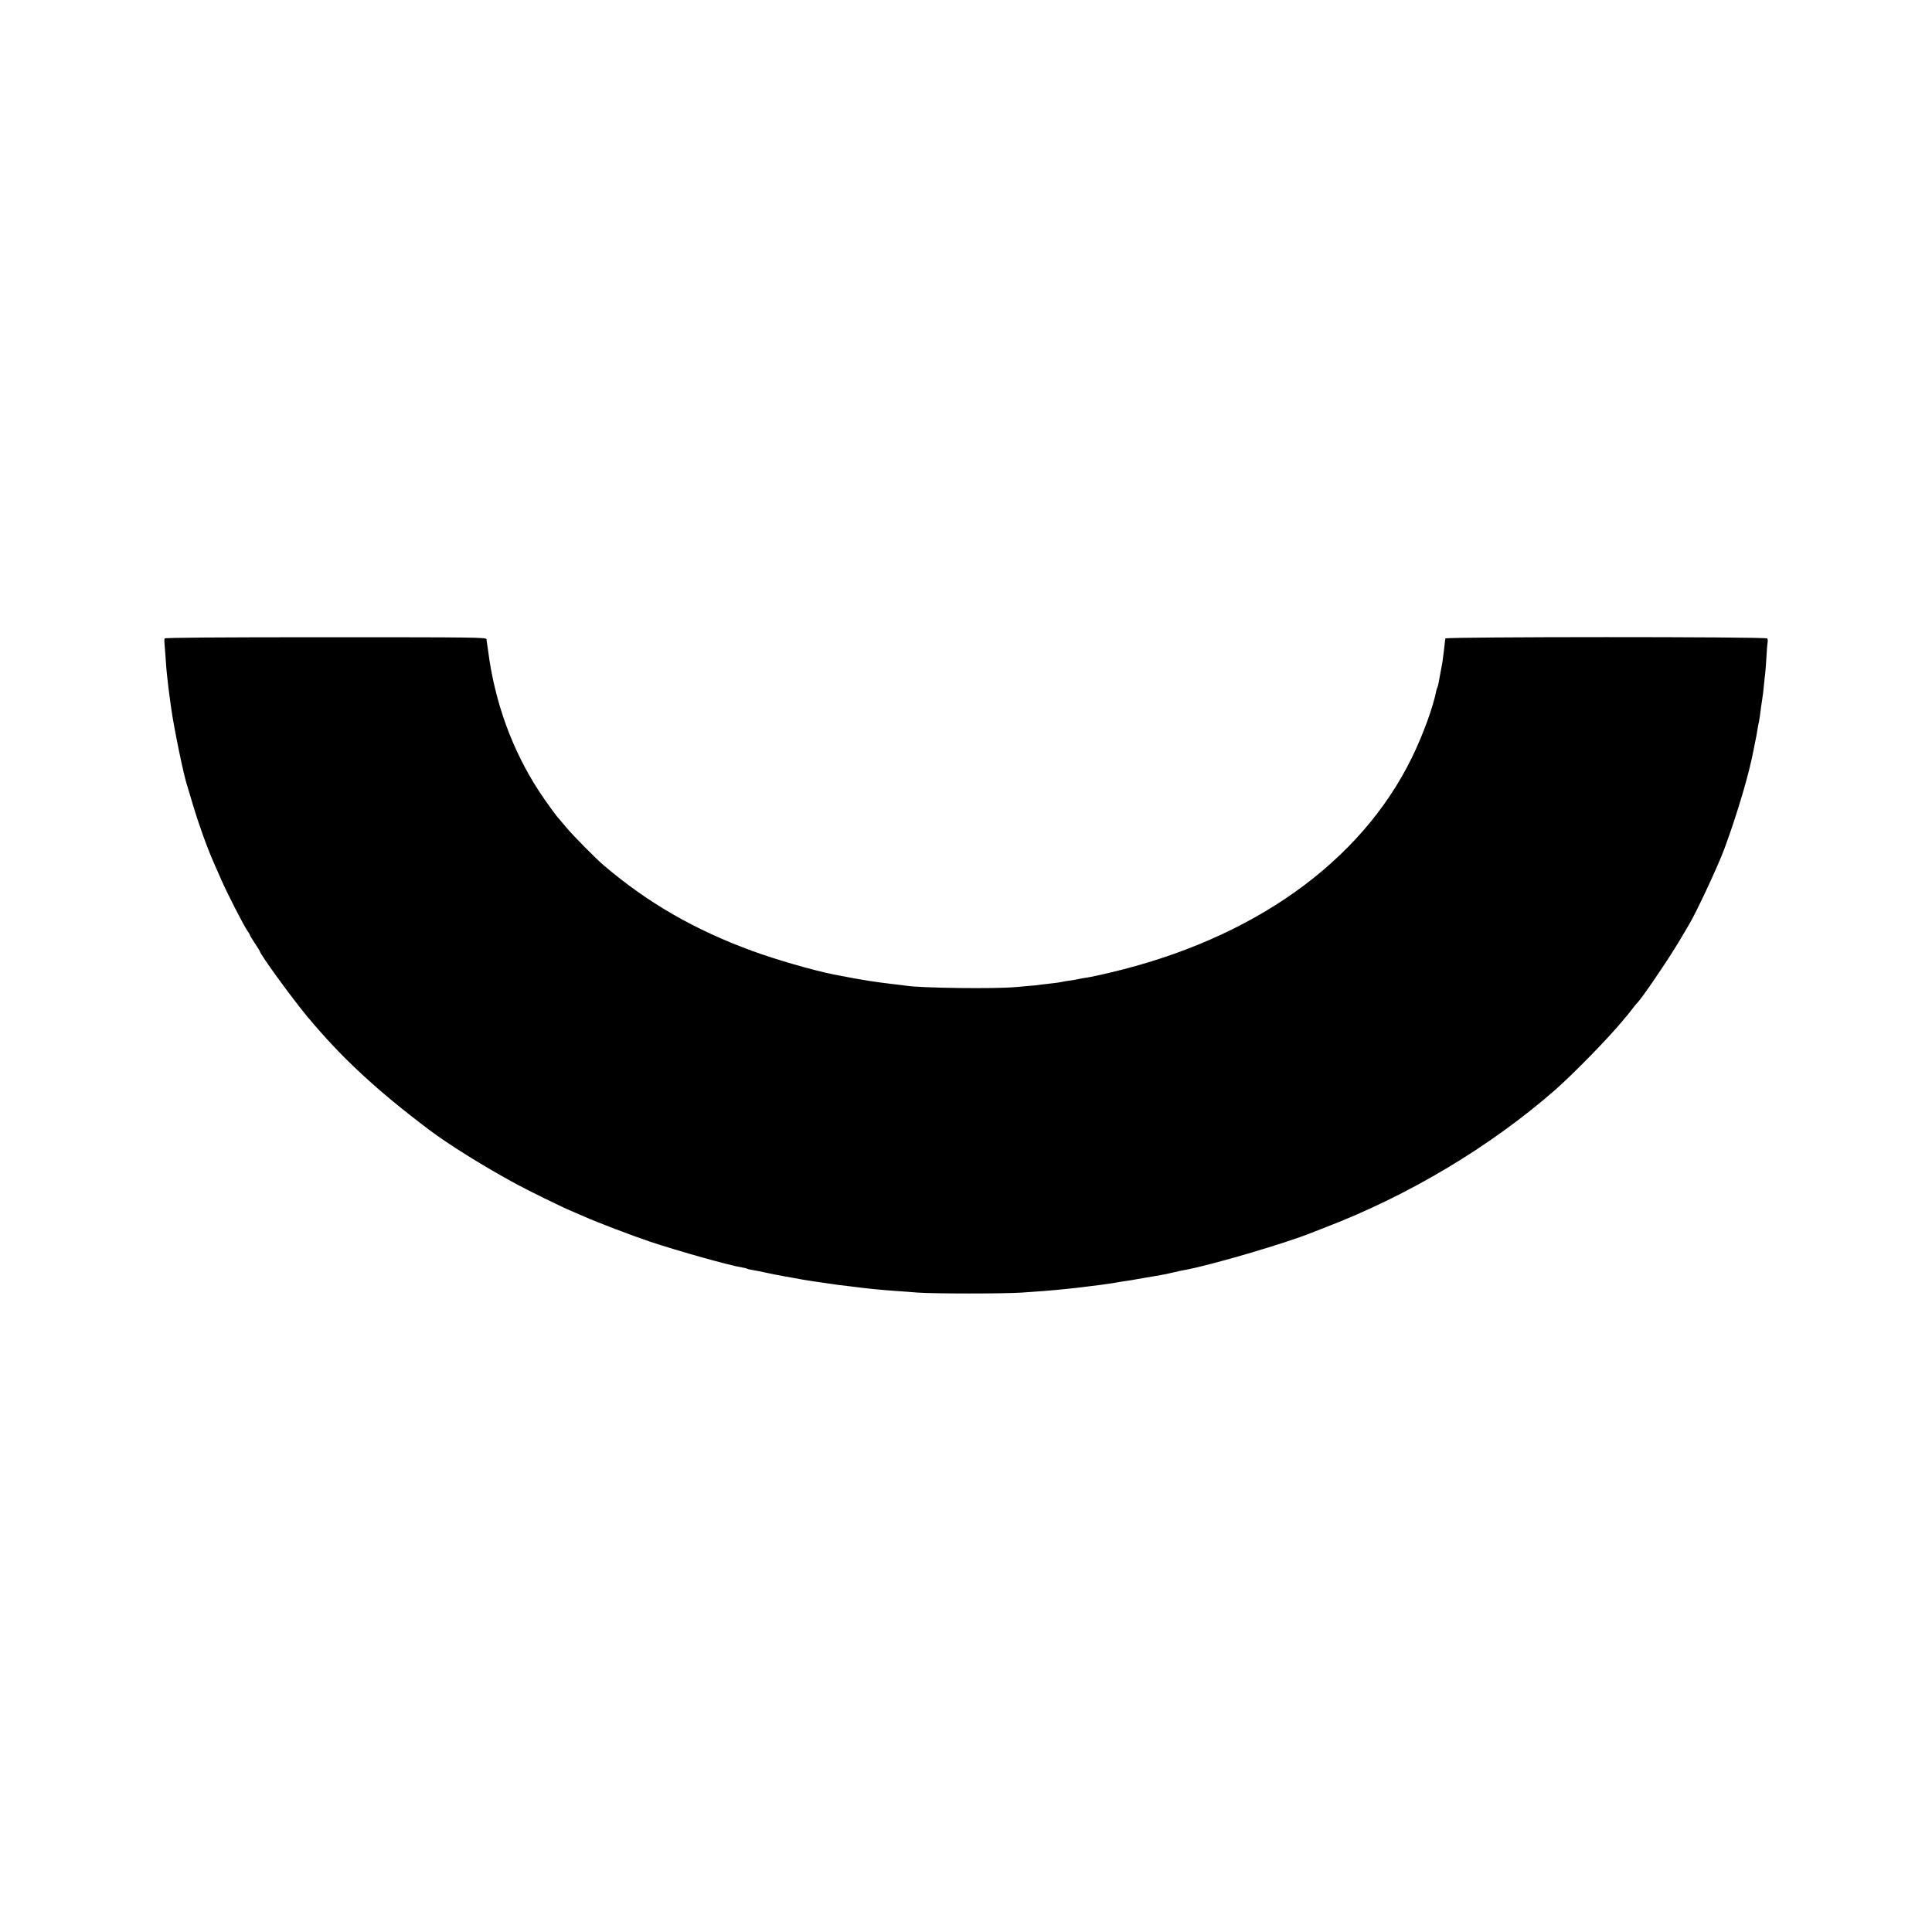 <?xml version="1.0" standalone="no"?>
<!DOCTYPE svg PUBLIC "-//W3C//DTD SVG 20010904//EN" "http://www.w3.org/TR/2001/REC-SVG-20010904/DTD/svg10.dtd">
<svg version="1.0" xmlns="http://www.w3.org/2000/svg" width="1569pt" height="1569pt"
	viewBox="0 0 1569 1569" preserveAspectRatio="xMidYMid meet">
	<g transform="translate(0,1569) scale(0.1,-0.1)" fill="#000000" stroke="none">
		<path d="M1337 10505 c-2 -5 -3 -23 -1 -40 1 -16 5 -70 9 -120 3 -49 8 -106
10 -125 2 -19 7 -60 10 -90 4 -30 8 -66 10 -80 2 -14 9 -63 15 -110 22 -159
102 -549 130 -630 4 -14 25 -81 45 -150 50 -168 118 -357 175 -485 5 -11 30
-67 55 -125 49 -113 185 -378 216 -422 11 -14 19 -29 19 -33 0 -3 18 -33 40
-66 22 -33 40 -62 40 -64 0 -22 261 -381 385 -530 275 -331 562 -598 995 -924
154 -116 443 -296 705 -438 92 -50 375 -189 446 -218 35 -15 82 -35 104 -45
93 -42 394 -157 535 -204 231 -77 651 -195 747 -209 17 -3 35 -7 40 -10 4 -3
25 -8 45 -11 21 -3 79 -15 130 -26 51 -11 109 -22 128 -25 19 -3 58 -10 85
-15 45 -9 68 -13 145 -25 14 -2 45 -6 70 -10 25 -3 56 -8 70 -10 14 -2 44 -7
68 -10 23 -3 61 -7 85 -10 152 -20 265 -31 397 -40 30 -2 102 -7 160 -12 131
-10 708 -10 850 0 150 10 239 17 285 22 22 2 67 7 100 10 33 3 92 10 130 15
39 5 93 12 120 15 28 4 75 10 105 15 30 6 71 12 90 15 19 2 87 13 150 25 63
11 129 22 147 25 18 3 63 12 100 21 37 9 79 18 93 20 214 39 823 218 1035 304
11 4 58 23 105 41 681 261 1343 657 1870 1118 147 129 433 422 546 559 10 13
27 33 38 45 10 12 30 38 45 57 14 19 29 37 32 40 33 27 254 352 348 510 34 58
66 112 71 120 56 88 244 490 295 630 110 299 204 622 239 815 6 29 10 51 21
105 2 14 7 41 10 60 3 19 8 42 10 50 2 8 6 38 10 65 3 28 10 79 16 115 6 36
12 92 15 125 3 33 7 71 9 83 2 13 7 72 10 130 3 59 8 116 10 127 2 11 1 25 -3
30 -10 15 -2611 14 -2614 0 0 -5 -2 -14 -3 -20 -1 -5 -5 -41 -9 -80 -5 -38
-10 -77 -11 -86 -2 -9 -6 -32 -9 -50 -3 -19 -8 -45 -11 -59 -3 -14 -8 -41 -11
-60 -3 -19 -8 -38 -11 -42 -2 -5 -6 -16 -8 -25 -26 -135 -110 -364 -200 -548
-417 -850 -1293 -1472 -2455 -1745 -69 -16 -141 -32 -160 -35 -19 -3 -46 -8
-60 -10 -52 -11 -75 -15 -115 -20 -22 -3 -47 -8 -55 -10 -8 -2 -40 -7 -70 -10
-30 -3 -73 -8 -95 -11 -22 -4 -58 -8 -80 -9 -22 -2 -78 -7 -125 -11 -170 -16
-777 -8 -892 11 -13 2 -67 9 -122 15 -54 7 -106 13 -115 15 -9 1 -37 5 -62 9
-66 10 -159 27 -288 52 -168 34 -470 121 -661 191 -470 172 -850 391 -1210
698 -62 53 -245 238 -301 305 -30 36 -56 67 -59 70 -17 15 -106 139 -163 225
-218 334 -360 725 -413 1140 -5 33 -9 63 -10 68 -1 4 -2 15 -3 25 -1 16 -70
17 -1306 17 -864 0 -1306 -3 -1308 -10z" />
	</g>
</svg>
